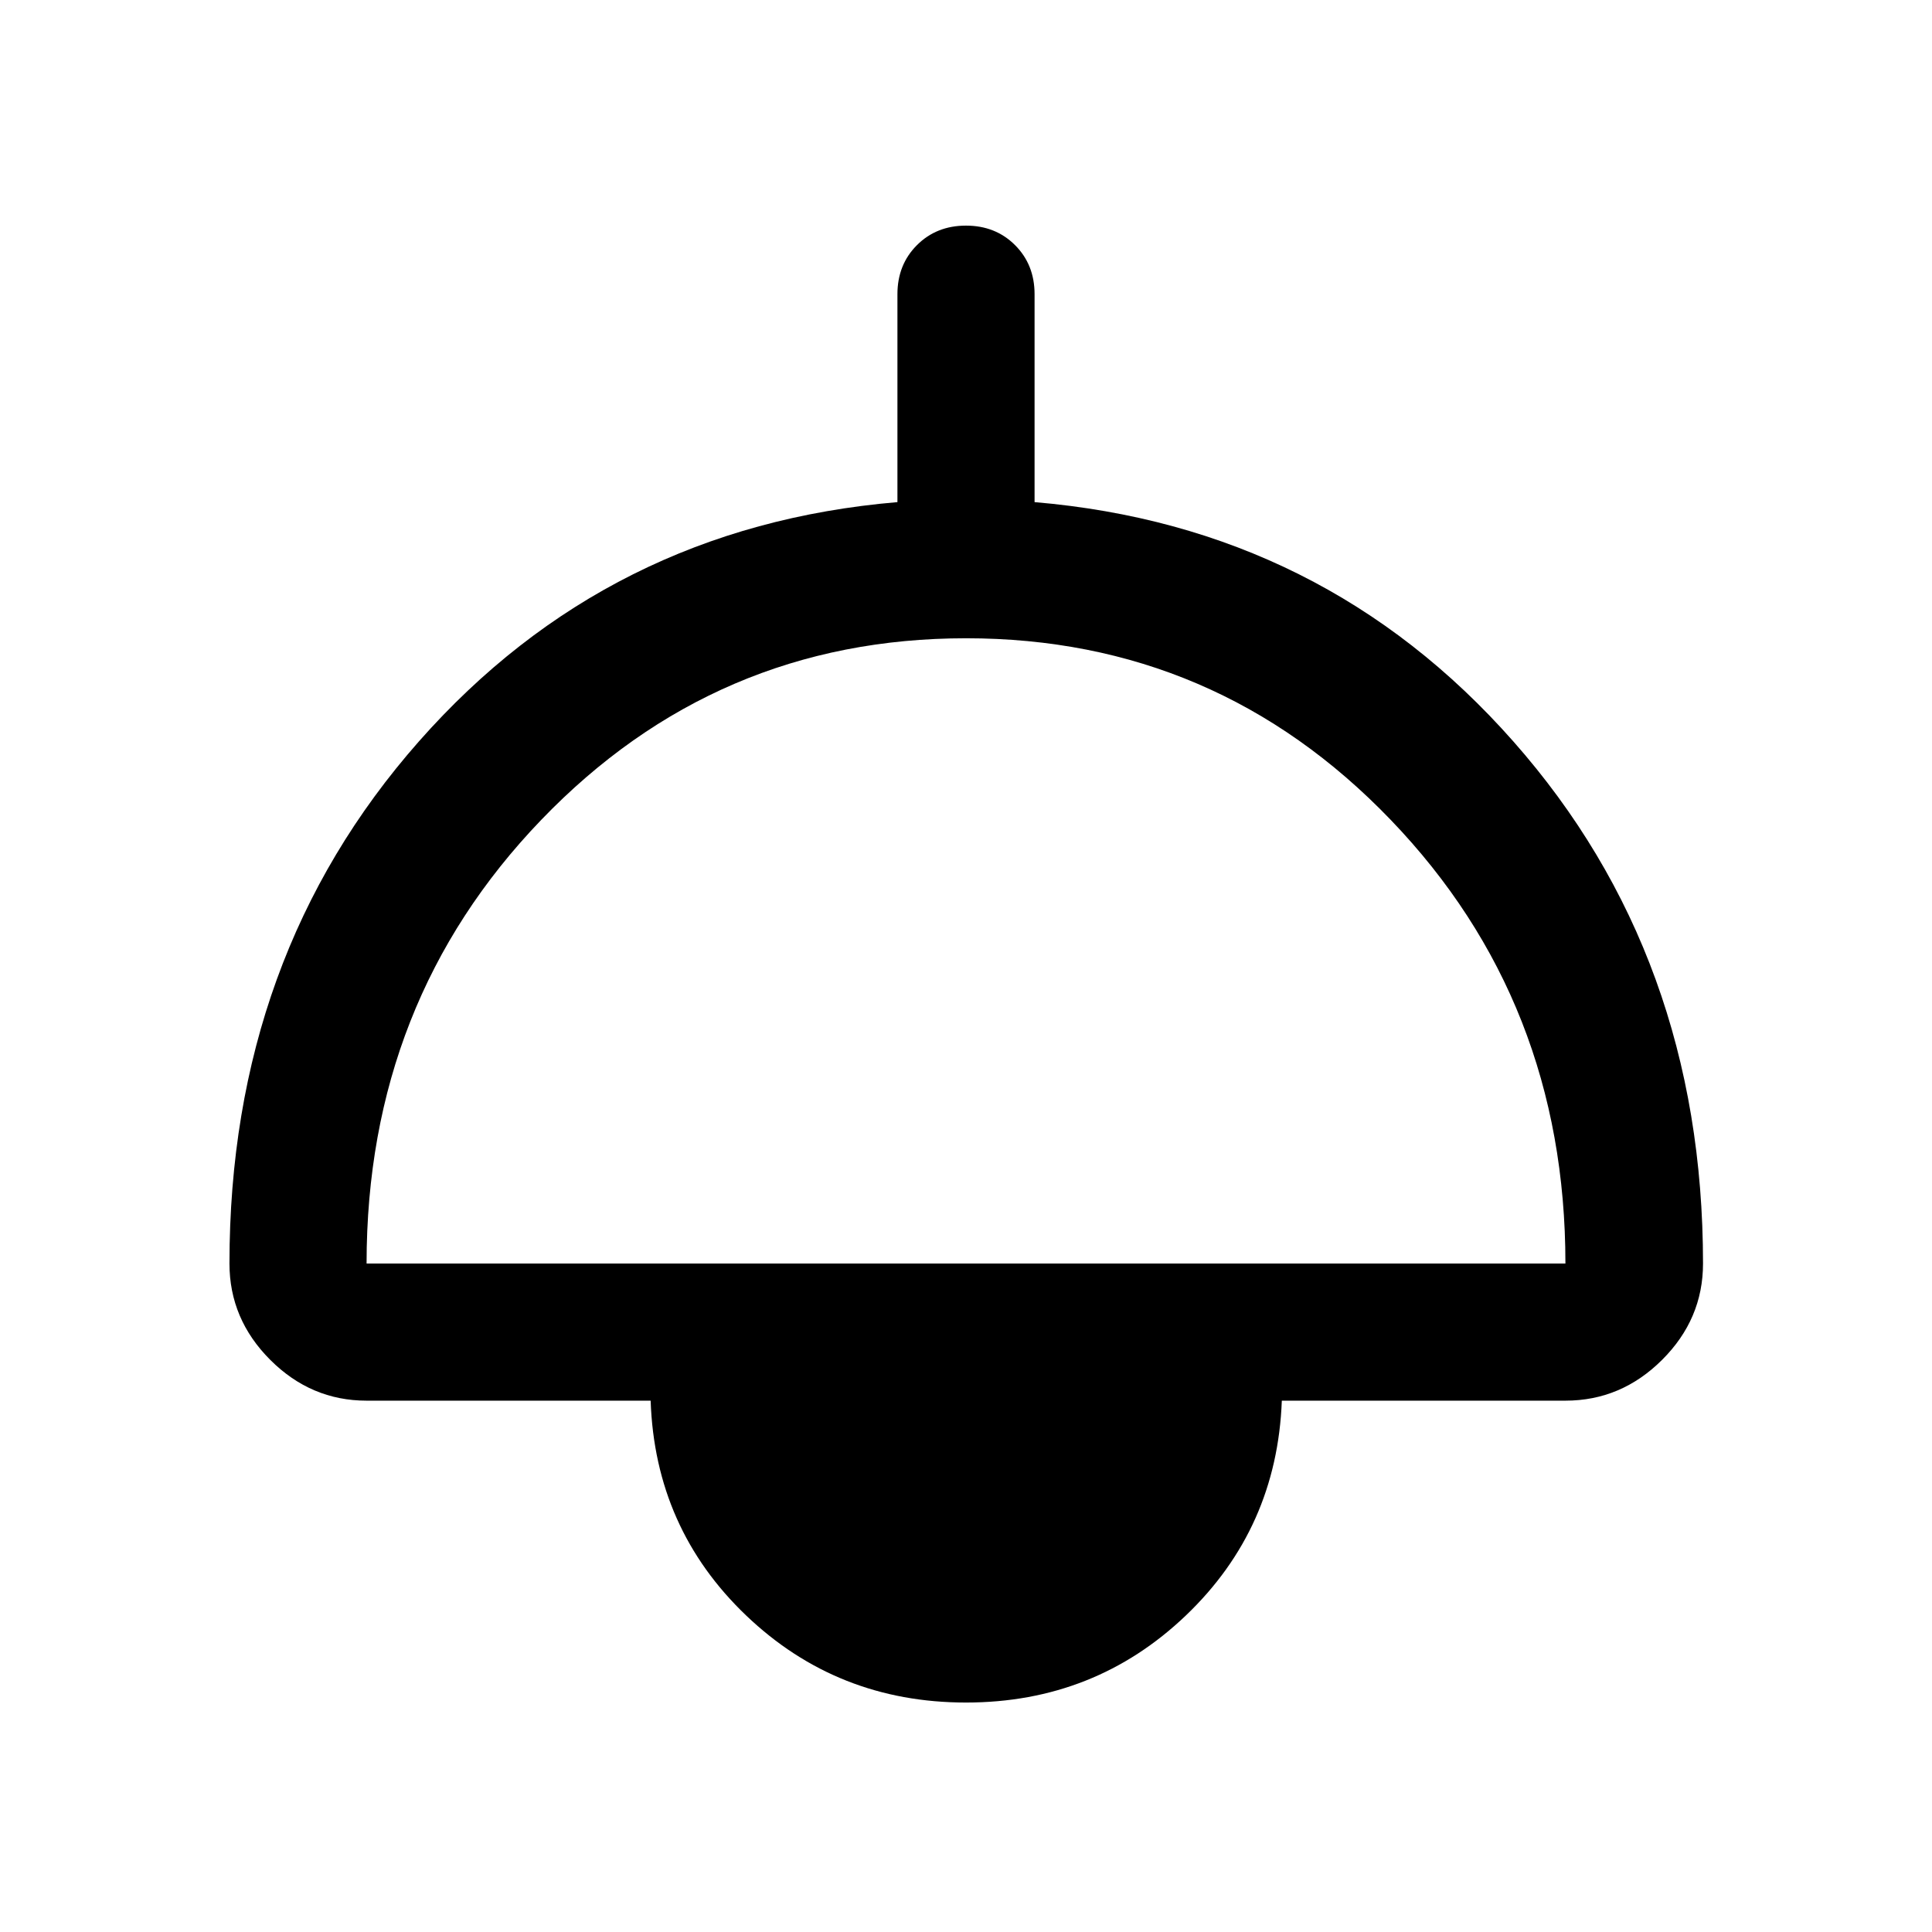 <svg xmlns="http://www.w3.org/2000/svg" width="48" height="48" viewBox="0 -960 960 960"><path d="M480-114.02q-63.96 0-109.25-43.26T323.3-264.02H182.15q-27.6 0-47.86-20.27-20.27-20.26-20.27-47.86 0-152.67 94.1-259.41 94.1-106.74 237.81-118.94v-103.33q0-14.67 9.7-24.37 9.7-9.69 24.37-9.69 14.67 0 24.37 9.69 9.7 9.7 9.7 24.37v103.33Q657.78-698.3 752-591.56t94.22 259.41q0 27.6-20.34 47.86-20.33 20.27-48.03 20.27H636.93q-2.39 63.48-47.68 106.74T480-114.02ZM182.15-332.15h595.7q0-130.09-86.74-220.39-86.75-90.31-211.07-90.31T268.93-552.6q-86.78 90.24-86.78 220.45Z"/></svg>